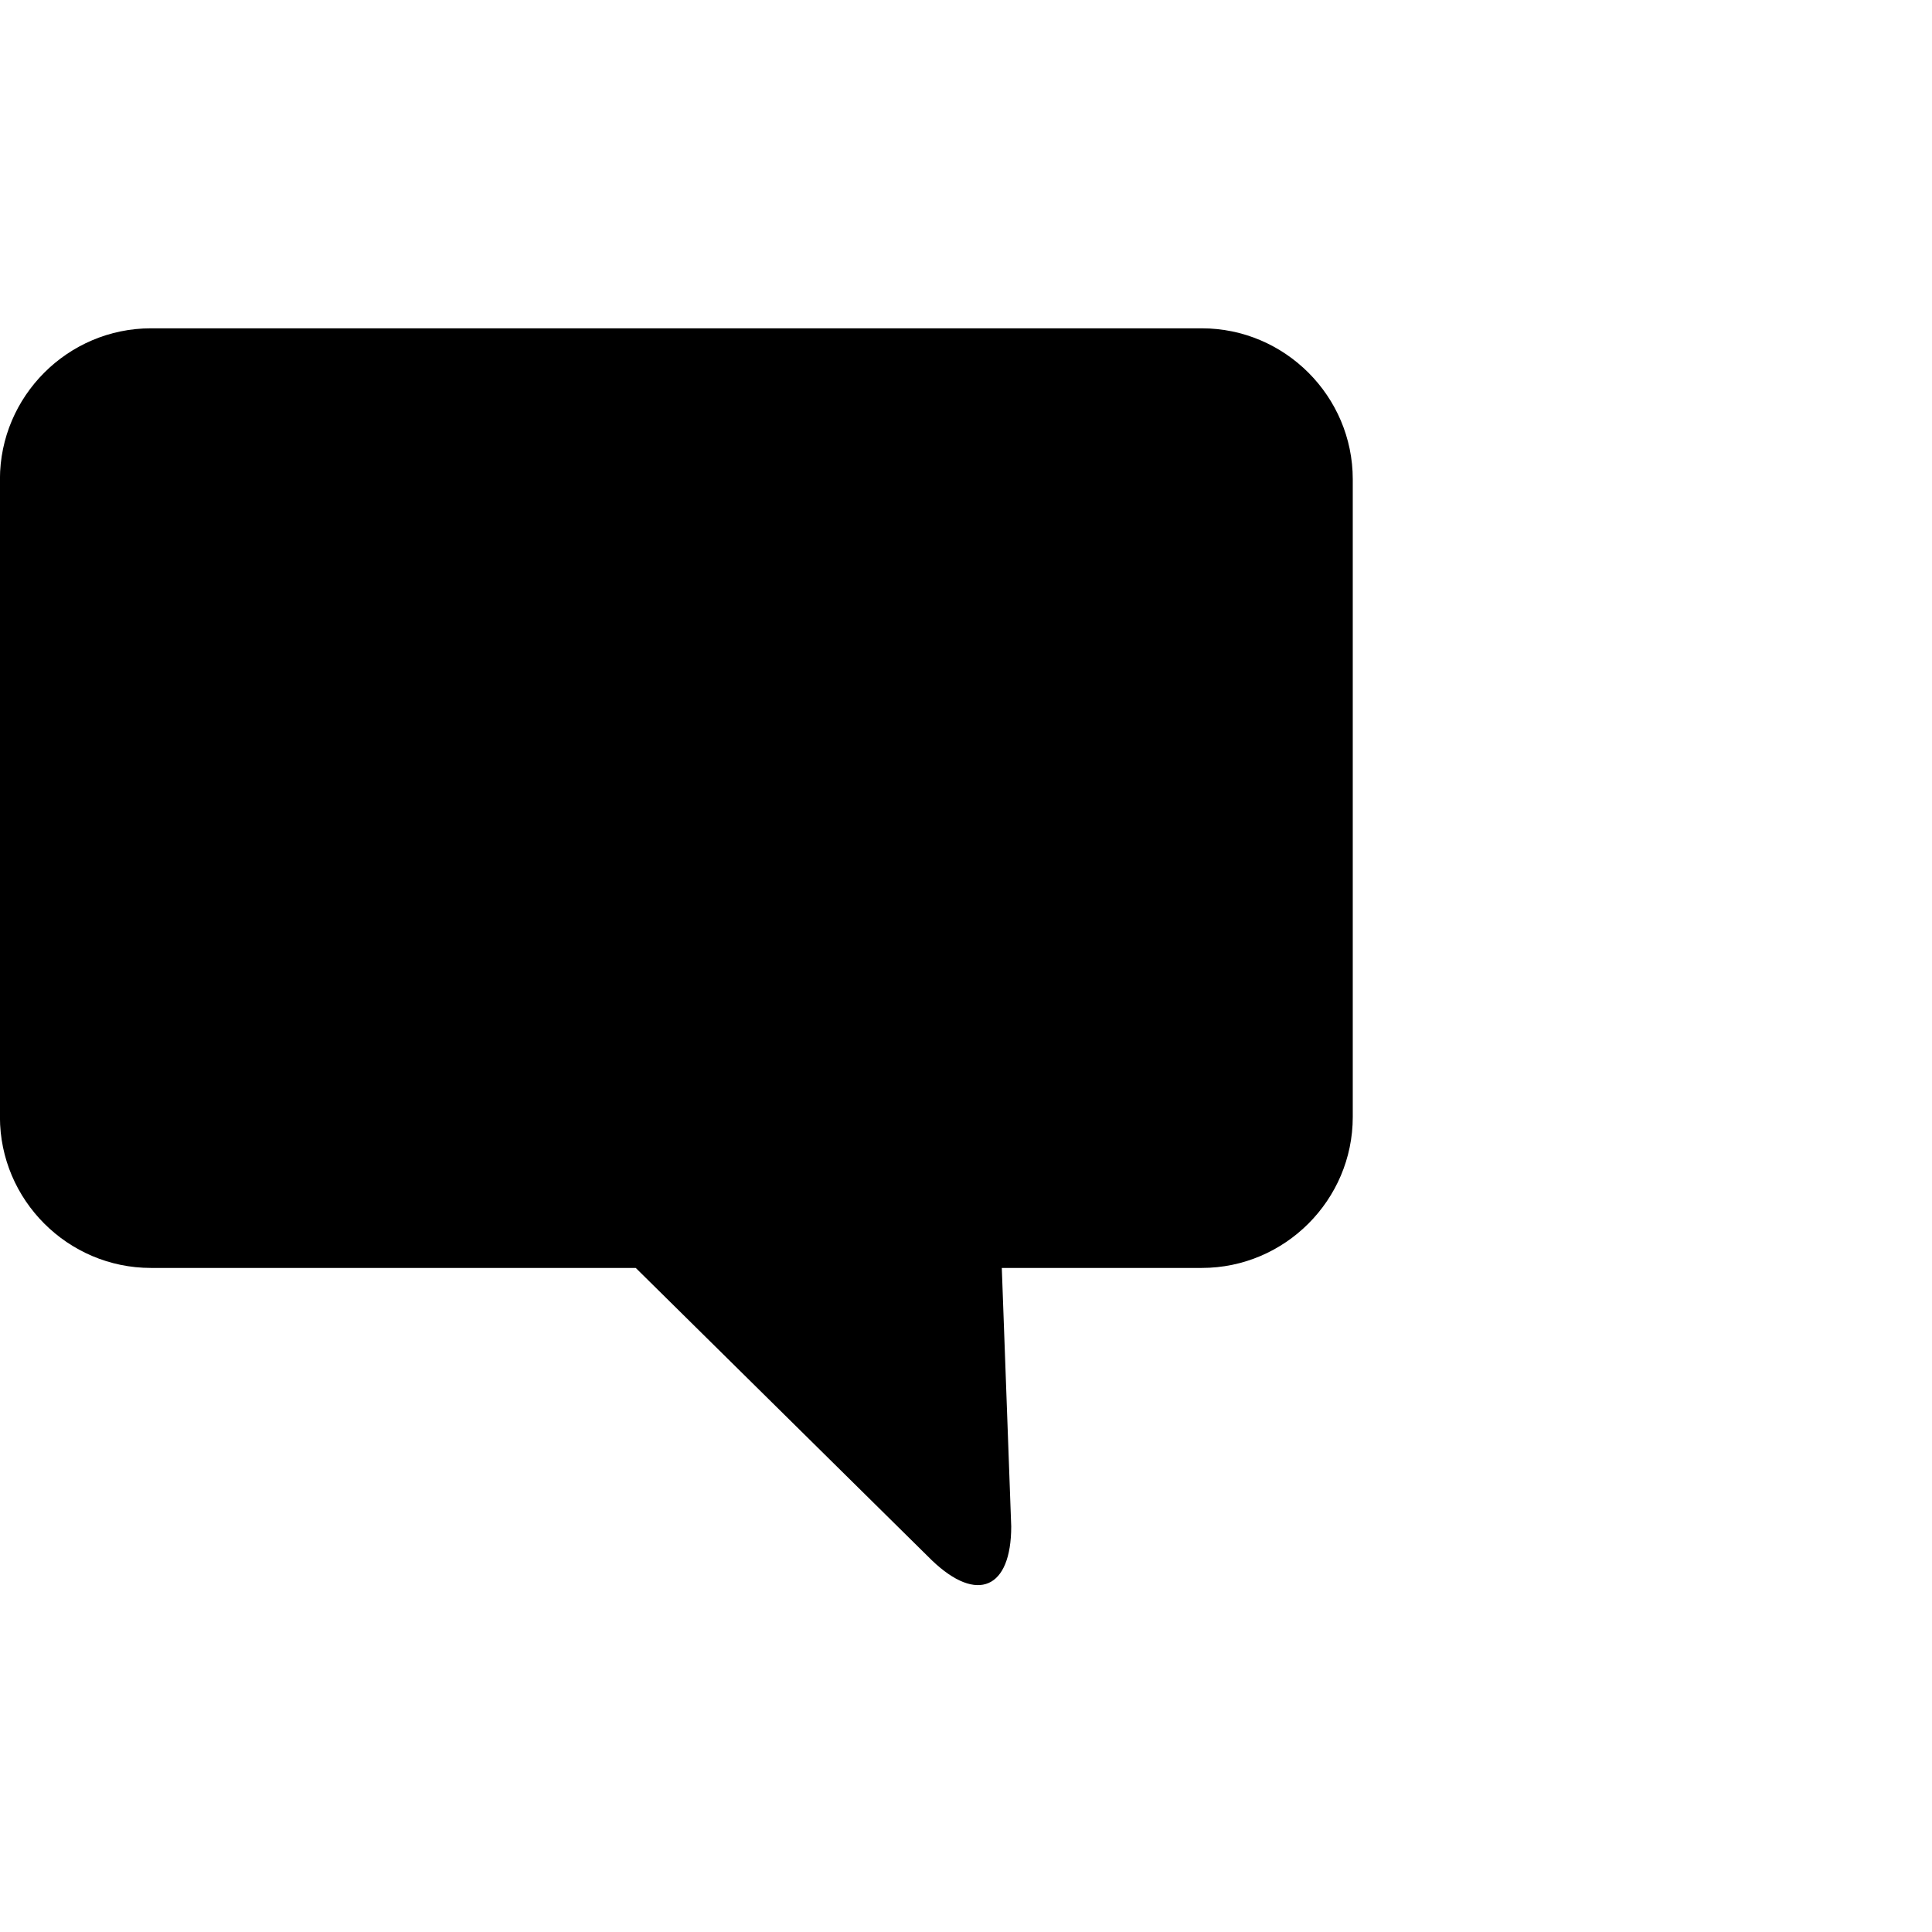<?xml version="1.0" encoding="utf-8"?>

<svg fill="#000000" width="800px" height="800px" viewBox="0 0 32 32" version="1.1" xmlns="http://www.w3.org/2000/svg">
<title>comment</title>
<path d="M2.5 5.438h17.406c1.375 0 2.5 1.125 2.5 2.5v10.563c0 1.375-1.125 2.5-2.5 2.5h-3.313l0.156 4.281c0 1.031-0.563 1.281-1.313 0.563l-4.906-4.844h-8.031c-1.375 0-2.5-1.125-2.5-2.5v-10.563c0-1.375 1.125-2.5 2.5-2.5z"></path>
</svg>